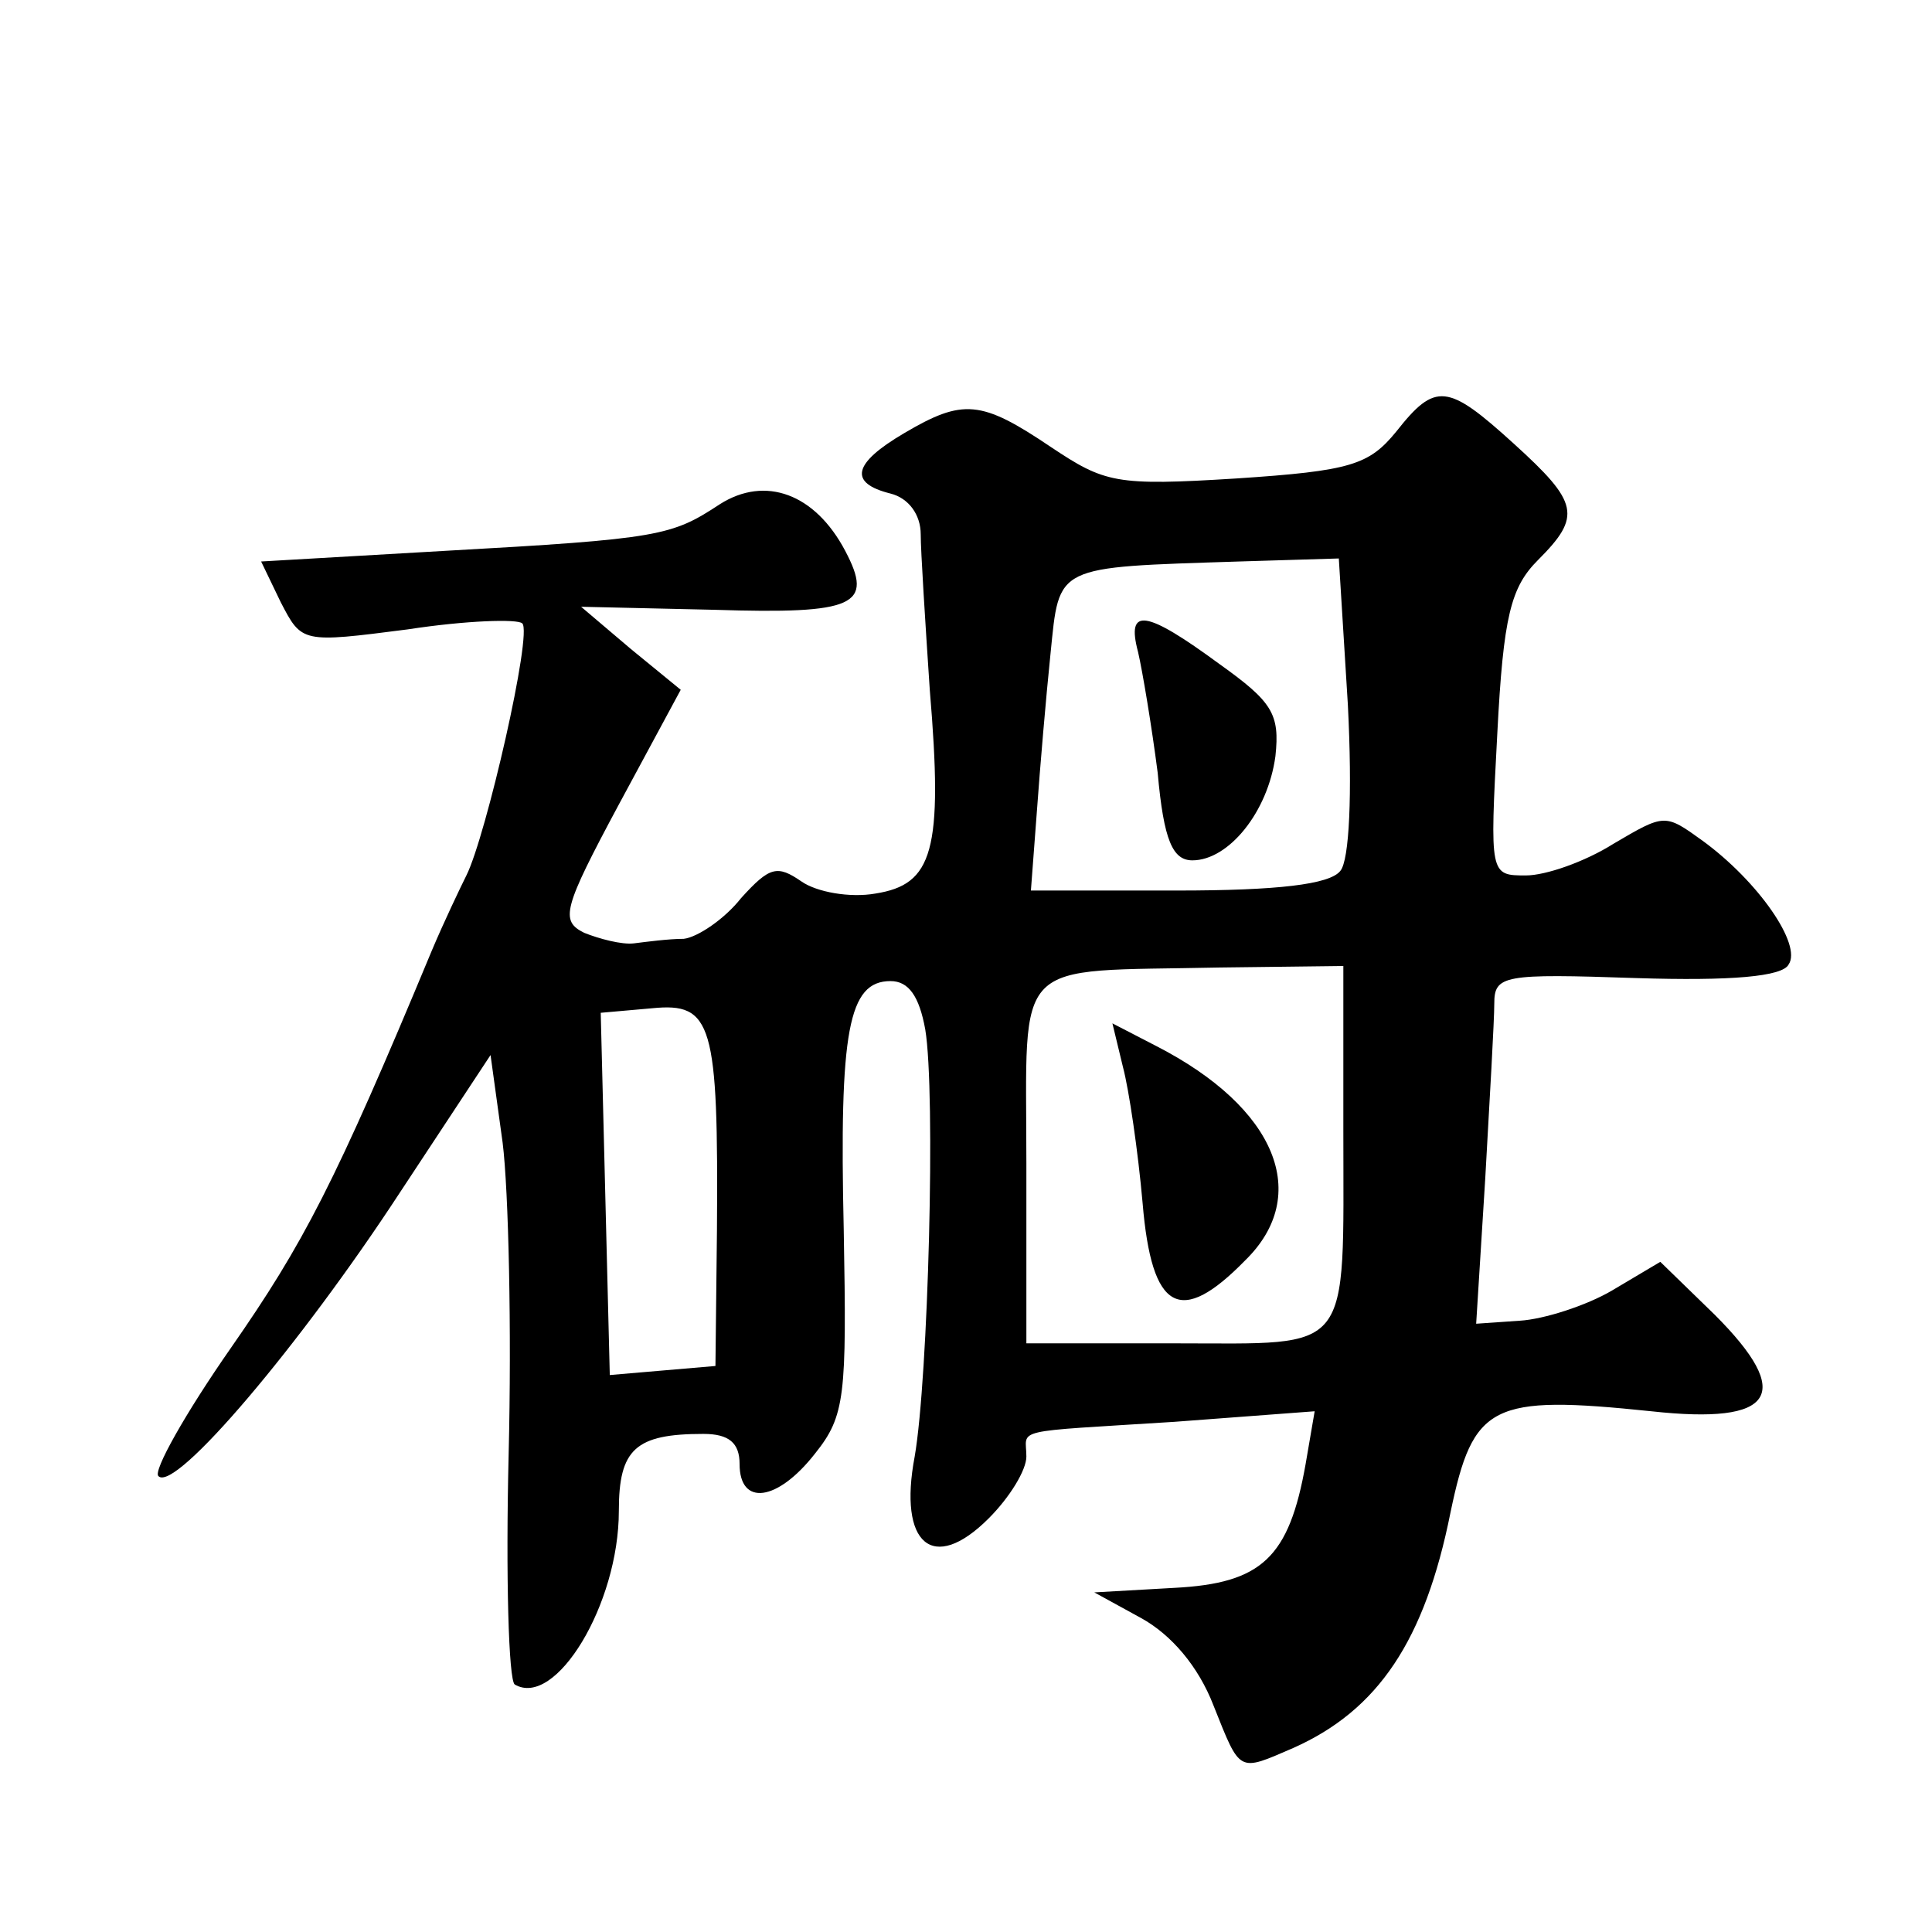 <?xml version="1.0" standalone="no"?>
<!DOCTYPE svg PUBLIC "-//W3C//DTD SVG 20010904//EN"
 "http://www.w3.org/TR/2001/REC-SVG-20010904/DTD/svg10.dtd">
<svg version="1.0" xmlns="http://www.w3.org/2000/svg"
 width="128pt" height="128pt" viewBox="0 0 128 128"
 preserveAspectRatio="xMidYMid meet">
<g transform="translate(0,128) scale(0.1,-0.1)"
fill="#0" stroke="none">
<path d="M925 994 c-18 -22 -30 -26 -106 -31 -80 -5 -87 -3 -123 21 -46 31 -58
32 -97 9 -34 -20 -37 -33 -9 -40 12 -3 20 -14 20 -27 0 -11 3 -58 6 -103 9 -107
2 -129 -36 -135 -17 -3 -39 1 -49 8 -16 11 -21 10 -40 -11 -11 -14 -29 -26 -38
-27 -10 0 -25 -2 -33 -3 -8 -1 -23 3 -33 7 -16 8 -14 16 23 85 l41 76 -33 27 -33
28 88 -2 c94 -3 106 3 87 39 -20 38 -53 50 -83 31 -32 -21 -39 -23 -183 -31 l-121
-7 13 -27 c14 -27 14 -27 84 -18 39 6 73 7 76 4 7 -6 -24 -141 -37 -167 -4 -8 -15
-31 -23 -50 -64 -154 -85 -194 -133 -263 -30 -43 -52 -82 -48 -85 11 -11 94 87
160 188 l60 91 8 -58 c4 -32 6 -125 4 -206 -2 -82 0 -150 4 -153 27 -16 69 53 69
115 0 41 11 51 56 51 17 0 24 -6 24 -20 0 -28 25 -25 50 7 20 25 21 38 19 148 -3
132 3 165 31 165 12 0 19 -10 23 -32 7 -42 2 -231 -7 -283 -11 -58 12 -78 49 -41
14 14 25 32 25 41 0 19 -12 16 98 23 l93 7 -6 -35 c-11 -62 -29 -79 -87 -82 l-53
-3 31 -17 c20 -11 38 -32 48 -58 18 -45 16 -44 53 -28 56 25 87 71 104 156 15 72
27 78 133 67 82 -9 95 11 42 64 l-36 35 -32 -19 c-17 -10 -45 -19 -61 -20 l-29
-2 6 96 c3 53 6 105 6 116 0 19 6 20 94 17 63 -2 97 1 101 9 9 13 -20 55 -57 82
-25 18 -25 18 -59 -2 -19 -12 -45 -21 -58 -21 -24 0 -24 0 -19 94 4 78 9 97 27
115 29 29 27 38 -16 77 -44 40 -52 41 -78 8z m-32 -181 c3 -59 1 -103 -5 -110 -7
-9 -42 -13 -108 -13 l-97 0 4 53 c2 28 6 75 9 104 6 59 2 57 125 61 l66 2 6 -97z
m-3 -282 c0 -150 7 -141 -111 -141 l-99 0 0 119 c0 139 -11 127 128 130 l82 1 0
-109z m-415 -66 l-1 -90 -35 -3 -35 -3 -3 120 -3 120 34 3 c40 4 44 -10 43 -147z
M754 848 c3 -13 9 -49 13 -80 4 -45 10 -58 23 -58 24 0 50 32 55 69 3 28 -2 36
-37 61 -49 36 -62 38 -54 8z M744 573 c4 -15 10 -56 13 -90 6 -72 25 -82 68 -38
44 43 21 101 -59 142 l-29 15 7 -29z"/>
</g>
</svg>
